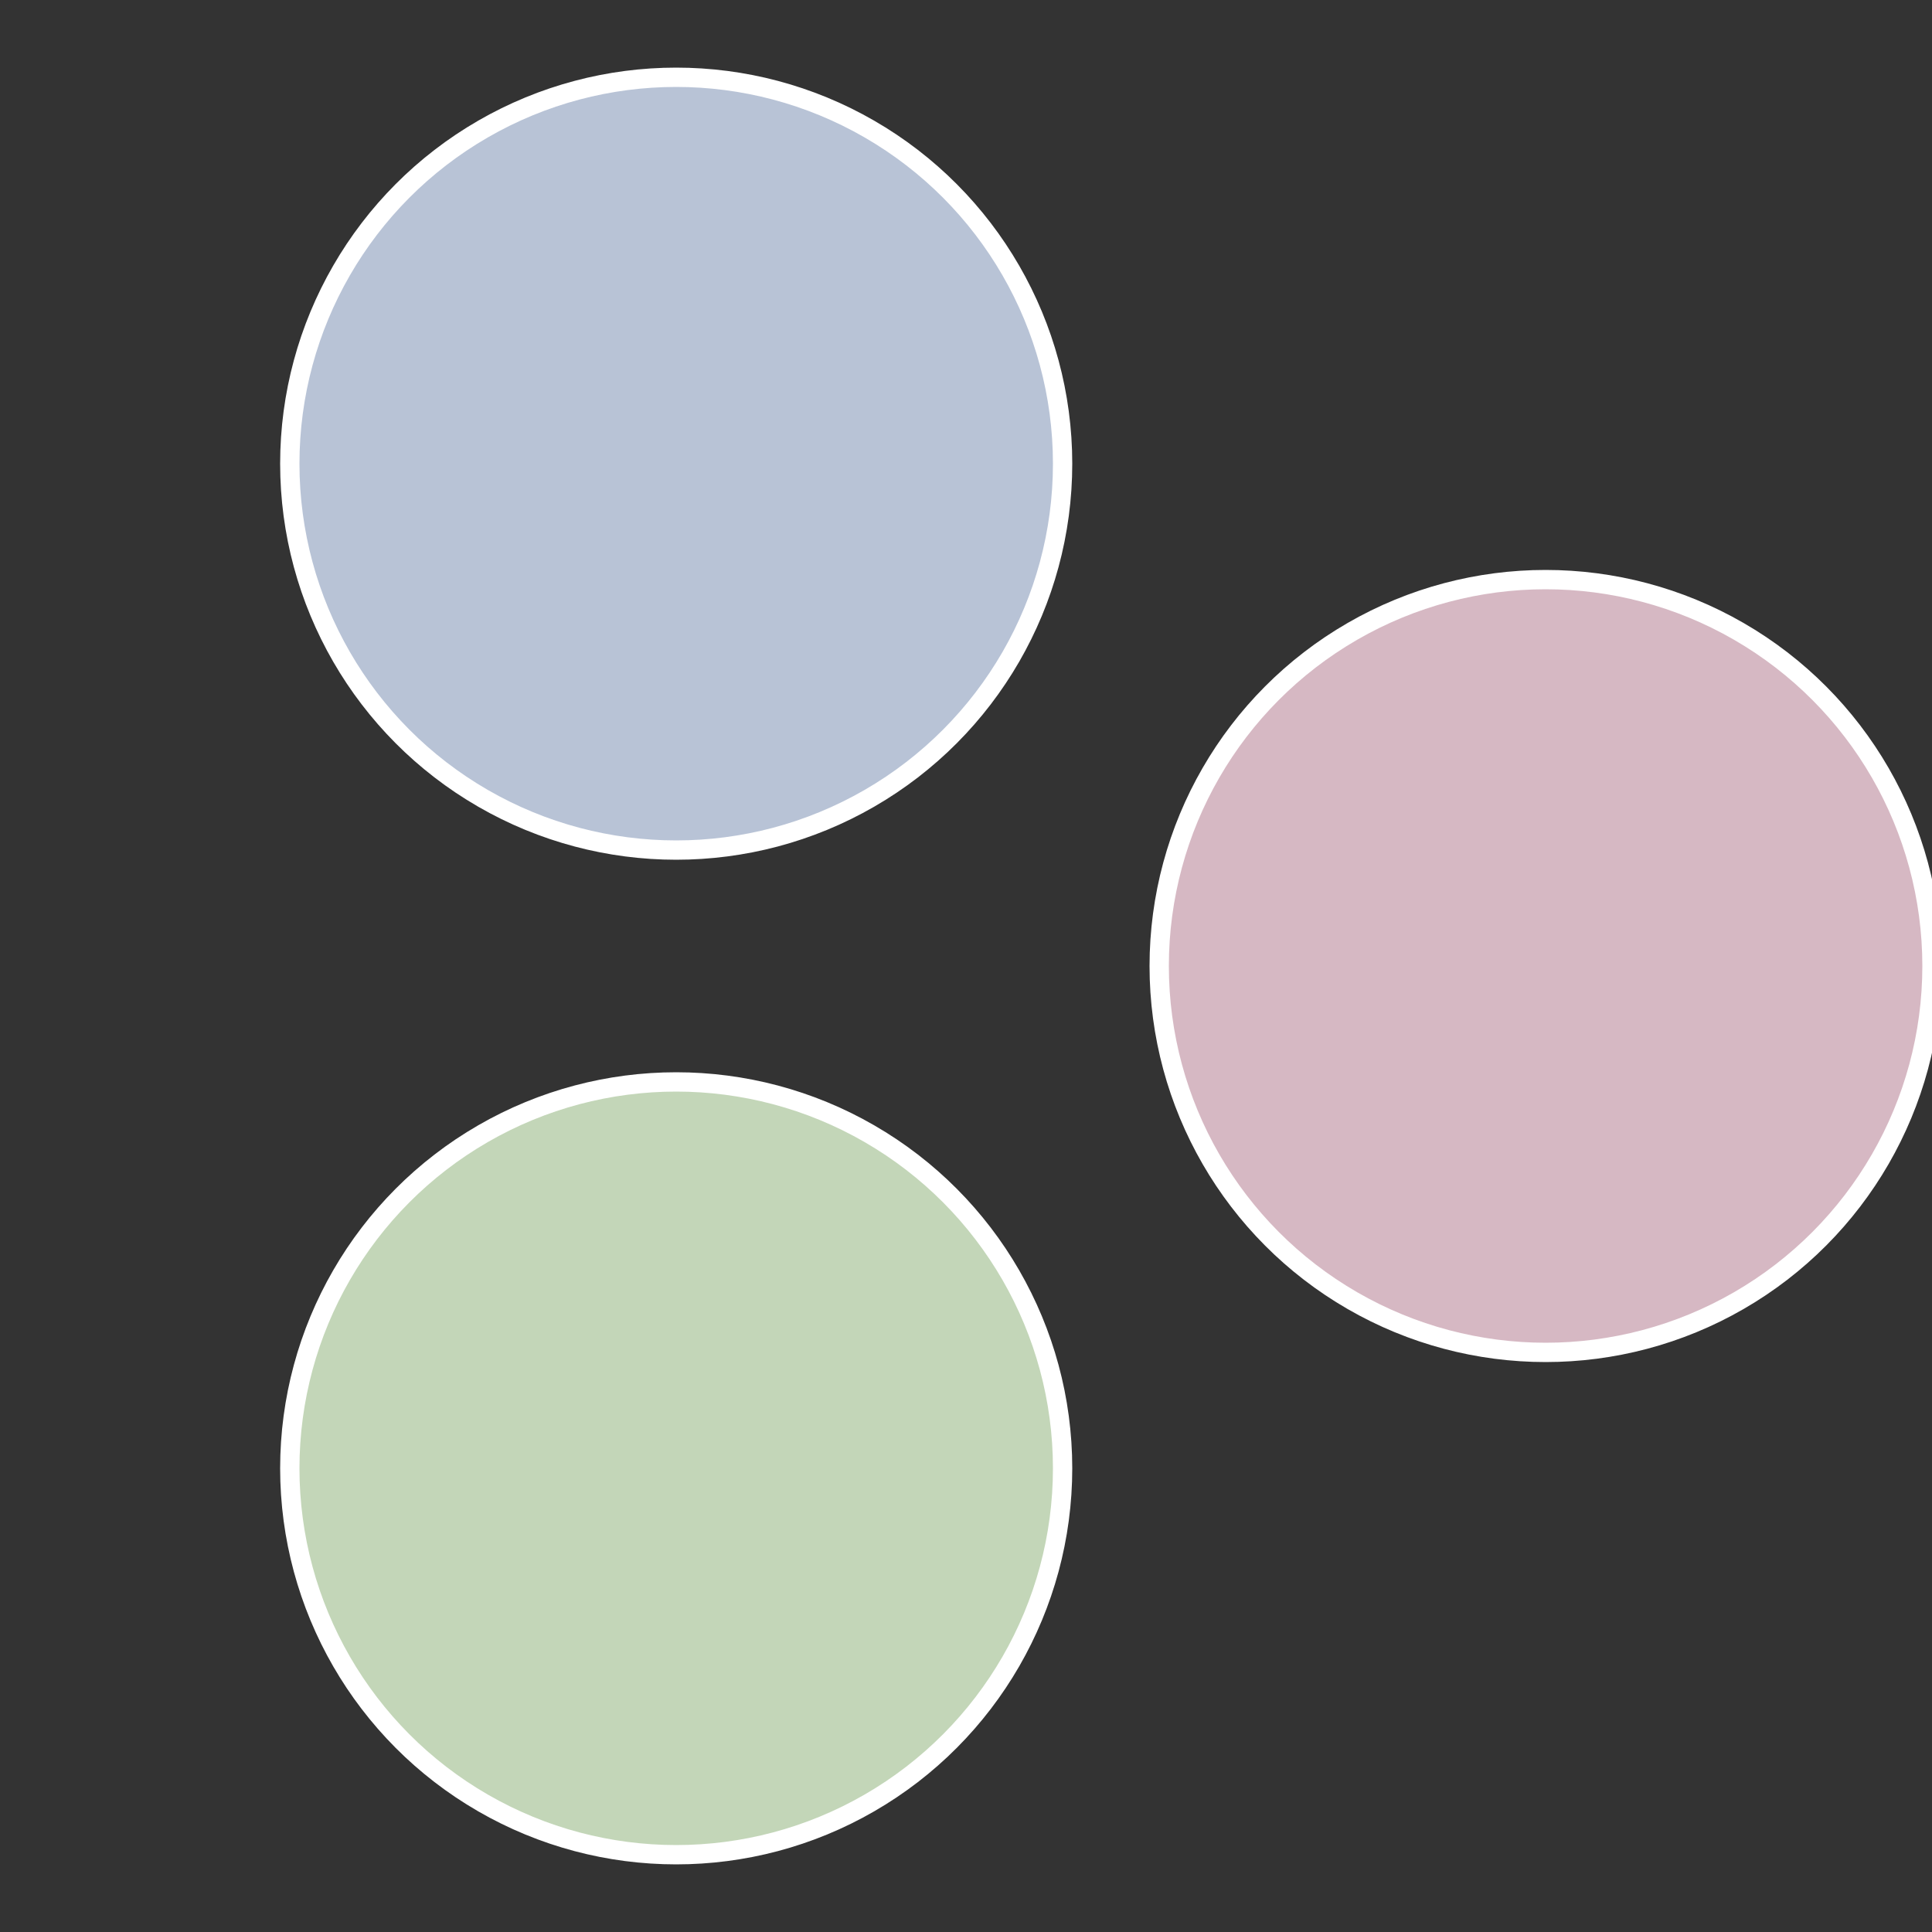 <?xml version="1.0" standalone="no"?>
<svg width="500" height="500" viewBox="-1 -1 2 2" xmlns="http://www.w3.org/2000/svg">
 
                <rect x="-1" y="-1" width="2" height="2" fill="#333333" stroke="none"/>
 
                <circle cx="0.6" cy="0" r="0.4" fill="#d6b8c3" stroke="#fff" stroke-width="1%" />
             
                <circle cx="-0.3" cy="0.52" r="0.4" fill="#c3d6b8" stroke="#fff" stroke-width="1%" />
             
                <circle cx="-0.3" cy="-0.52" r="0.4" fill="#b8c3d6" stroke="#fff" stroke-width="1%" />
            </svg>
